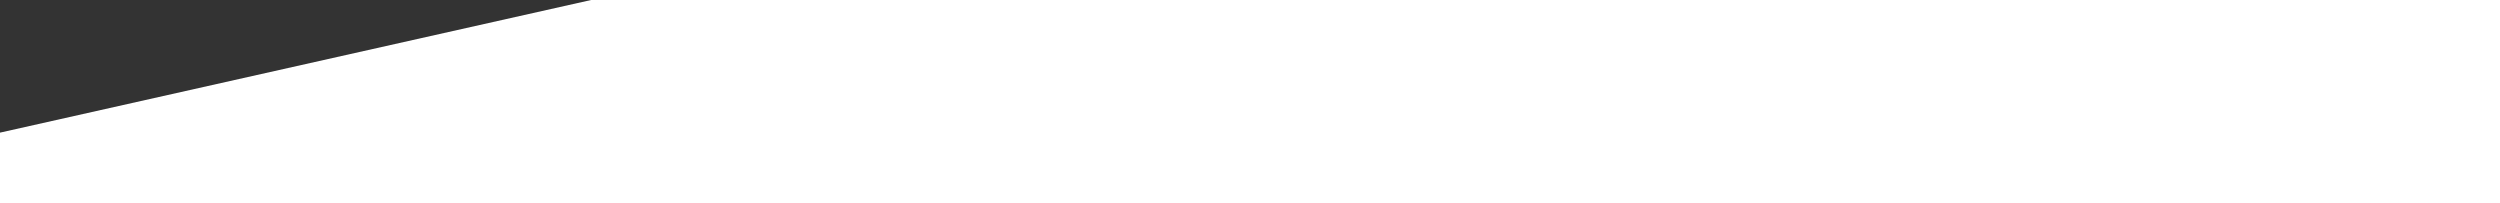 <svg xmlns="http://www.w3.org/2000/svg" width="1366" height="111" viewBox="0 0 1366 111">
  <rect x="0" y="0" width="1366" height="111" fill="#333333" stroke="none"/>
  <path id="Union_3" data-name="Union 3" d="M323,111H0V72.473L323,0H1366V111Z" fill="#fff"/>
</svg>
